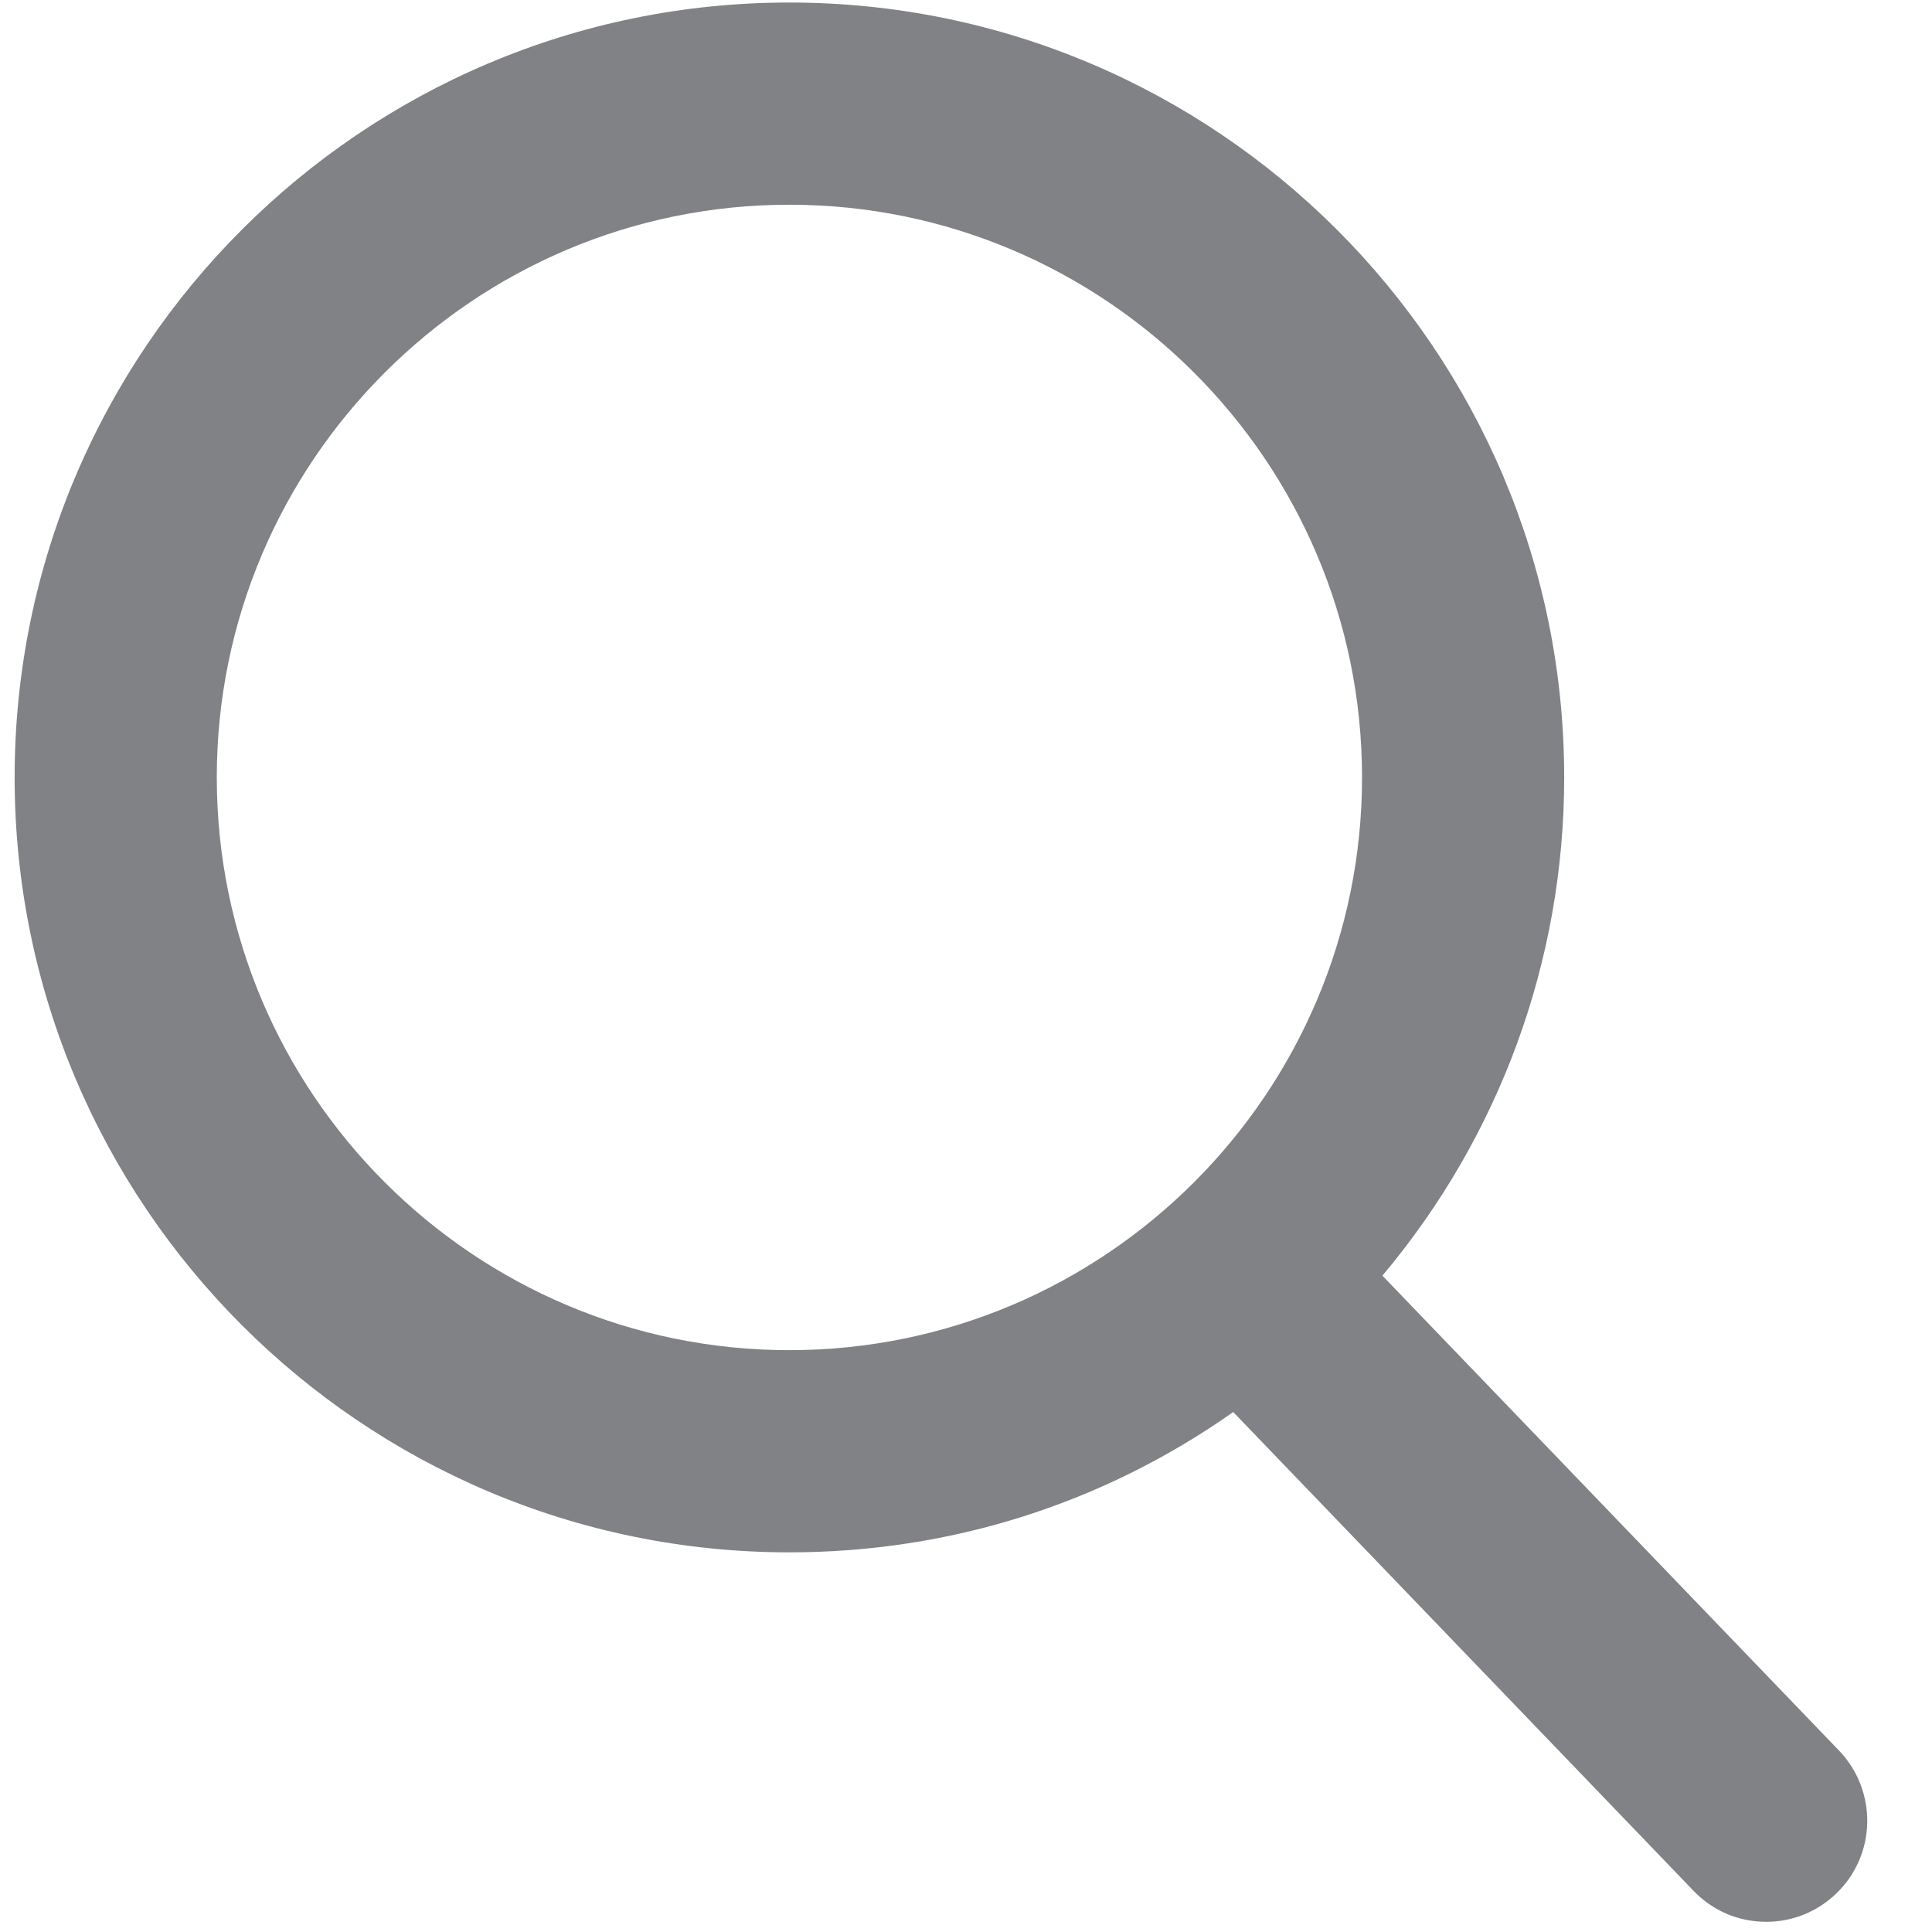 <?xml version="1.0" encoding="UTF-8" standalone="no"?>
<!DOCTYPE svg PUBLIC "-//W3C//DTD SVG 1.1//EN" "http://www.w3.org/Graphics/SVG/1.1/DTD/svg11.dtd">
<svg width="100%" height="100%" viewBox="0 0 37 37" version="1.1" xmlns="http://www.w3.org/2000/svg" xmlns:xlink="http://www.w3.org/1999/xlink" xml:space="preserve" xmlns:serif="http://www.serif.com/" style="fill-rule:evenodd;clip-rule:evenodd;stroke-linejoin:round;stroke-miterlimit:2;">
    <g transform="matrix(1,0,0,1,-1274,-19)">
        <g transform="matrix(0.218,0,0,1.88,523,-3.32142e-16)">
            <g transform="matrix(3.699,0,0,0.429,3446.24,9.949)">
                <path d="M43.328,41.935L32.484,30.658C35.273,27.341 36.801,23.169 36.801,18.826C36.801,8.681 28.547,0.427 18.398,0.427C8.254,0.427 0,8.681 0,18.826C0,28.974 8.254,37.228 18.398,37.228C22.207,37.228 25.84,36.08 28.941,33.896L39.871,45.263C40.328,45.74 40.941,46.001 41.602,46.001C42.223,46.001 42.812,45.763 43.262,45.33C44.219,44.412 44.246,42.892 43.328,41.935ZM18.398,5.228C25.898,5.228 32,11.33 32,18.826C32,26.326 25.898,32.427 18.398,32.427C10.902,32.427 4.801,26.326 4.801,18.826C4.801,11.33 10.902,5.228 18.398,5.228Z" style="fill:rgb(128,130,133);fill-rule:nonzero;"/>
            </g>
        </g>
    </g>
</svg>
